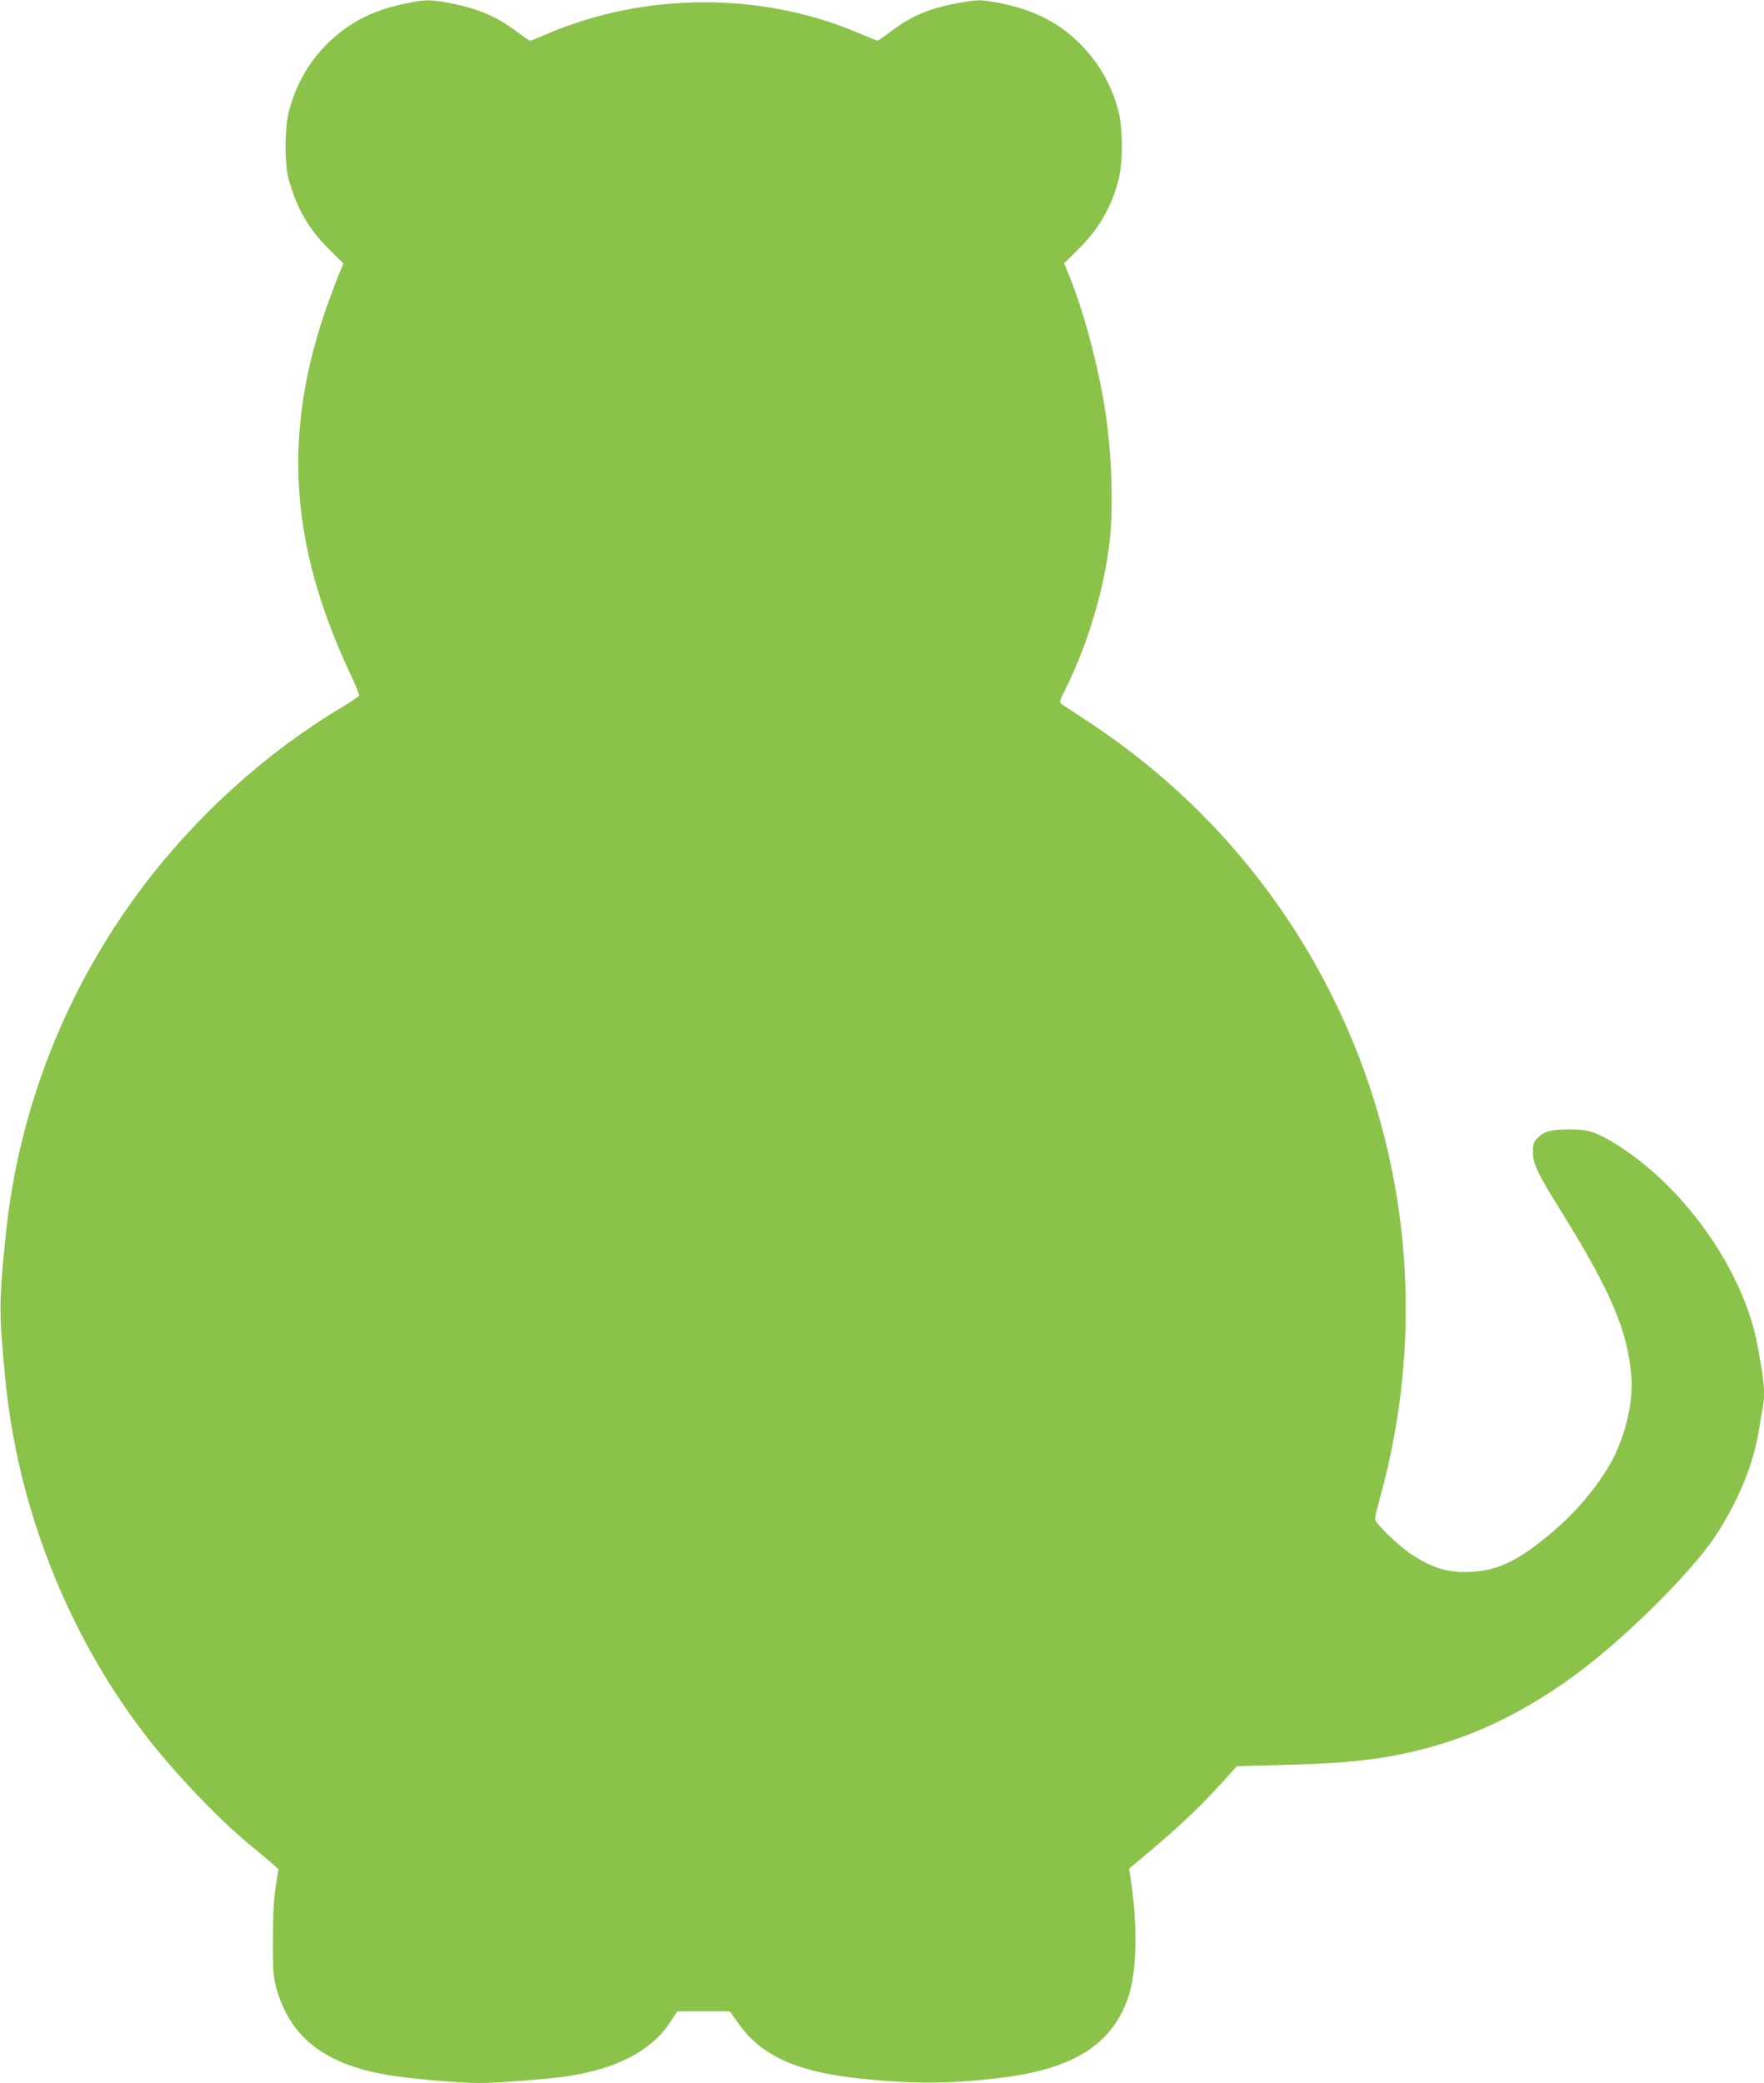 <?xml version="1.0" standalone="no"?>
<!DOCTYPE svg PUBLIC "-//W3C//DTD SVG 20010904//EN"
 "http://www.w3.org/TR/2001/REC-SVG-20010904/DTD/svg10.dtd">
<svg version="1.0" xmlns="http://www.w3.org/2000/svg"
 width="1084pt" height="1280pt" viewBox="0 0 1084 1280"
 preserveAspectRatio="xMidYMid meet">
<g transform="translate(0,1280) scale(0.1,-0.1)"
fill="#8bc34a" stroke="none">
<path d="M2495 12779 c-174 -36 -297 -91 -416 -187 -152 -123 -255 -285 -305
-482 -25 -100 -26 -316 -1 -408 49 -180 125 -313 254 -439 l84 -82 -27 -63
c-15 -35 -46 -119 -71 -188 -279 -786 -236 -1476 144 -2280 29 -63 52 -119 50
-125 -3 -5 -49 -36 -103 -69 -464 -276 -898 -668 -1231 -1111 -468 -622 -758
-1359 -837 -2128 -37 -357 -41 -459 -22 -682 9 -116 23 -264 32 -330 91 -727
381 -1447 819 -2030 184 -245 466 -544 675 -715 57 -47 118 -98 137 -115 l34
-30 -17 -110 c-12 -76 -17 -176 -17 -325 -1 -190 2 -224 21 -295 82 -302 297
-470 682 -535 142 -24 438 -50 568 -50 109 0 418 24 532 41 307 45 519 155
635 328 l47 71 161 0 162 0 55 -77 c142 -200 367 -299 770 -338 328 -33 563
-29 870 11 427 57 658 208 754 494 54 162 58 450 11 746 l-7 41 123 103 c174
146 310 274 434 410 l106 117 267 7 c291 8 441 18 602 42 436 65 821 227 1206
509 304 223 709 623 861 850 144 216 239 447 273 665 6 41 16 97 21 123 18 93
13 155 -32 394 -87 463 -457 984 -883 1241 -106 65 -161 82 -266 82 -116 0
-160 -11 -200 -51 -26 -27 -30 -37 -30 -87 0 -74 25 -127 172 -363 307 -494
411 -738 433 -1019 11 -136 -25 -312 -95 -467 -65 -142 -202 -320 -348 -450
-241 -214 -382 -283 -580 -283 -111 0 -198 27 -308 95 -90 56 -244 202 -244
232 0 11 13 66 29 124 298 1073 176 2209 -343 3186 -342 645 -837 1187 -1451
1590 -77 50 -148 98 -159 105 -18 13 -17 17 21 93 138 276 240 618 273 919 22
206 12 522 -26 776 -41 279 -137 640 -231 864 l-24 58 83 82 c125 122 204 255
249 421 31 114 31 326 0 440 -42 157 -123 296 -237 409 -141 140 -309 219
-541 256 -72 12 -93 11 -185 -5 -191 -33 -304 -80 -436 -180 -39 -30 -75 -55
-79 -55 -3 0 -59 22 -122 49 -594 253 -1316 249 -1915 -10 -49 -22 -93 -39
-98 -39 -5 0 -40 24 -79 53 -122 94 -242 145 -414 178 -120 23 -153 23 -270
-2z"/>
</g>
</svg>
